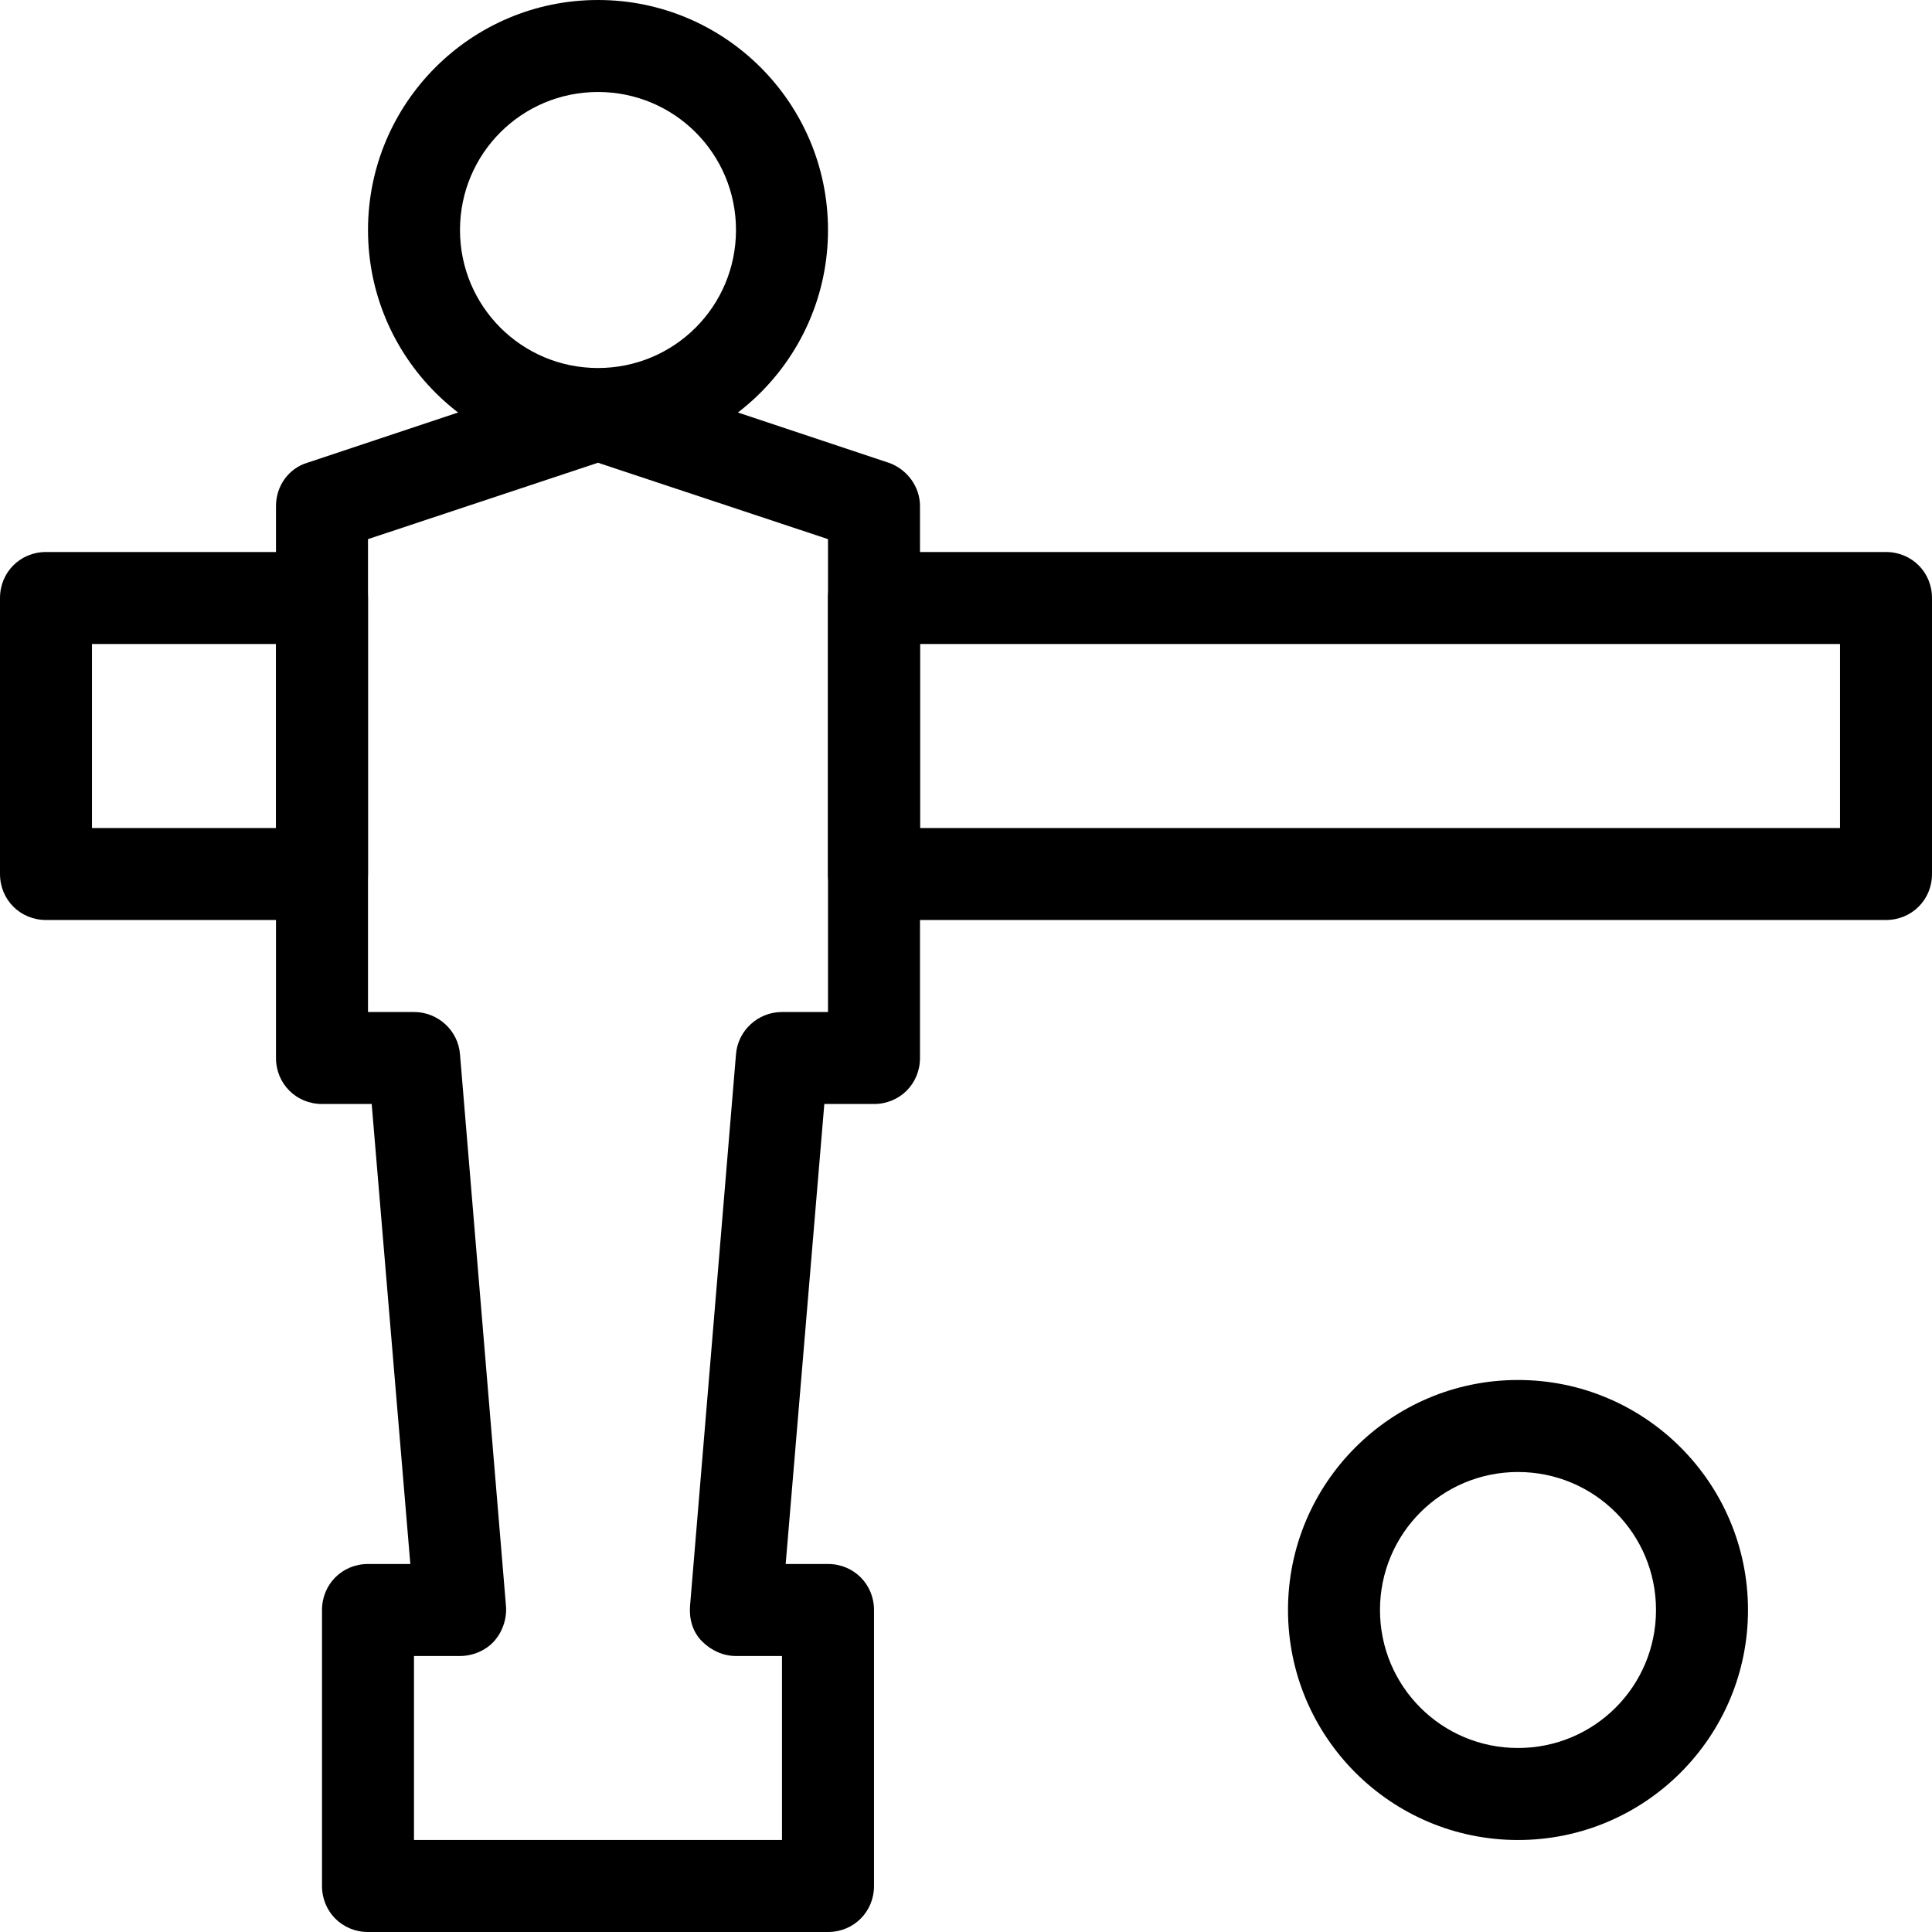 <svg xmlns="http://www.w3.org/2000/svg" xmlns:xlink="http://www.w3.org/1999/xlink" width="500" zoomAndPan="magnify" viewBox="0 0 375 375" height="500" preserveAspectRatio="xMidYMid meet" version="1.0"><path fill="#000000" d="M 113.215 71.965 C 115 71.43 116.965 71.43 118.93 71.965 L 172.5 89.82 C 176.07 91.07 178.57 94.465 178.57 98.215 L 178.57 205.355 C 178.57 210.355 174.645 214.285 169.645 214.285 L 160 214.285 L 152.5 303.57 L 160.715 303.57 C 165.715 303.57 169.645 307.5 169.645 312.5 L 169.645 366.07 C 169.645 371.07 165.715 375 160.715 375 L 71.43 375 C 66.43 375 62.5 371.07 62.5 366.07 L 62.5 312.5 C 62.5 307.5 66.43 303.57 71.43 303.57 L 79.645 303.57 L 72.145 214.285 L 62.5 214.285 C 57.5 214.285 53.57 210.355 53.57 205.355 L 53.57 98.215 C 53.57 94.285 56.07 90.895 59.645 89.82 Z M 80.355 321.43 L 80.355 357.145 L 151.785 357.145 L 151.785 321.43 L 142.855 321.43 C 140.355 321.43 138.035 320.355 136.25 318.57 C 134.465 316.785 133.75 314.285 133.93 311.785 L 142.855 204.645 C 143.215 200 147.145 196.43 151.785 196.43 L 160.715 196.43 L 160.715 104.645 L 116.07 89.82 L 71.43 104.645 L 71.43 196.43 L 80.355 196.43 C 85 196.43 88.93 200 89.285 204.645 L 98.215 311.785 C 98.395 314.285 97.5 316.785 95.895 318.57 C 94.285 320.355 91.785 321.43 89.285 321.43 Z M 80.355 321.43 " fill-opacity="1" fill-rule="evenodd"/><path fill="#000000" d="M 0 116.07 C 0 111.07 3.93 107.145 8.93 107.145 L 62.5 107.145 C 67.5 107.145 71.43 111.07 71.43 116.07 L 71.43 169.645 C 71.43 174.645 67.5 178.57 62.5 178.57 L 8.93 178.57 C 3.93 178.57 0 174.645 0 169.645 Z M 17.855 125 L 17.855 160.715 L 53.57 160.715 L 53.57 125 Z M 17.855 125 " fill-opacity="1" fill-rule="evenodd"/><path fill="#000000" d="M 160.715 116.07 C 160.715 111.07 164.645 107.145 169.645 107.145 L 366.07 107.145 C 371.07 107.145 375 111.07 375 116.07 L 375 169.645 C 375 174.645 371.07 178.57 366.07 178.57 L 169.645 178.57 C 164.645 178.57 160.715 174.645 160.715 169.645 Z M 178.57 125 L 178.57 160.715 L 357.145 160.715 L 357.145 125 Z M 178.57 125 " fill-opacity="1" fill-rule="evenodd"/><path fill="#000000" d="M 116.07 17.855 C 101.25 17.855 89.285 29.82 89.285 44.645 C 89.285 59.465 101.25 71.43 116.07 71.43 C 130.895 71.43 142.855 59.465 142.855 44.645 C 142.855 29.82 130.895 17.855 116.07 17.855 Z M 71.43 44.645 C 71.43 20 91.43 0 116.07 0 C 140.715 0 160.715 20 160.715 44.645 C 160.715 69.285 140.715 89.285 116.07 89.285 C 91.43 89.285 71.43 69.285 71.43 44.645 Z M 71.43 44.645 " fill-opacity="1" fill-rule="evenodd"/><path fill="#000000" d="M 294.645 285.715 C 279.82 285.715 267.855 297.68 267.855 312.5 C 267.855 327.32 279.82 339.285 294.645 339.285 C 309.465 339.285 321.43 327.32 321.43 312.5 C 321.43 297.68 309.465 285.715 294.645 285.715 Z M 250 312.5 C 250 287.855 270 267.855 294.645 267.855 C 319.285 267.855 339.285 287.855 339.285 312.5 C 339.285 337.145 319.285 357.145 294.645 357.145 C 270 357.145 250 337.145 250 312.5 Z M 250 312.5 " fill-opacity="1" fill-rule="evenodd"/></svg>